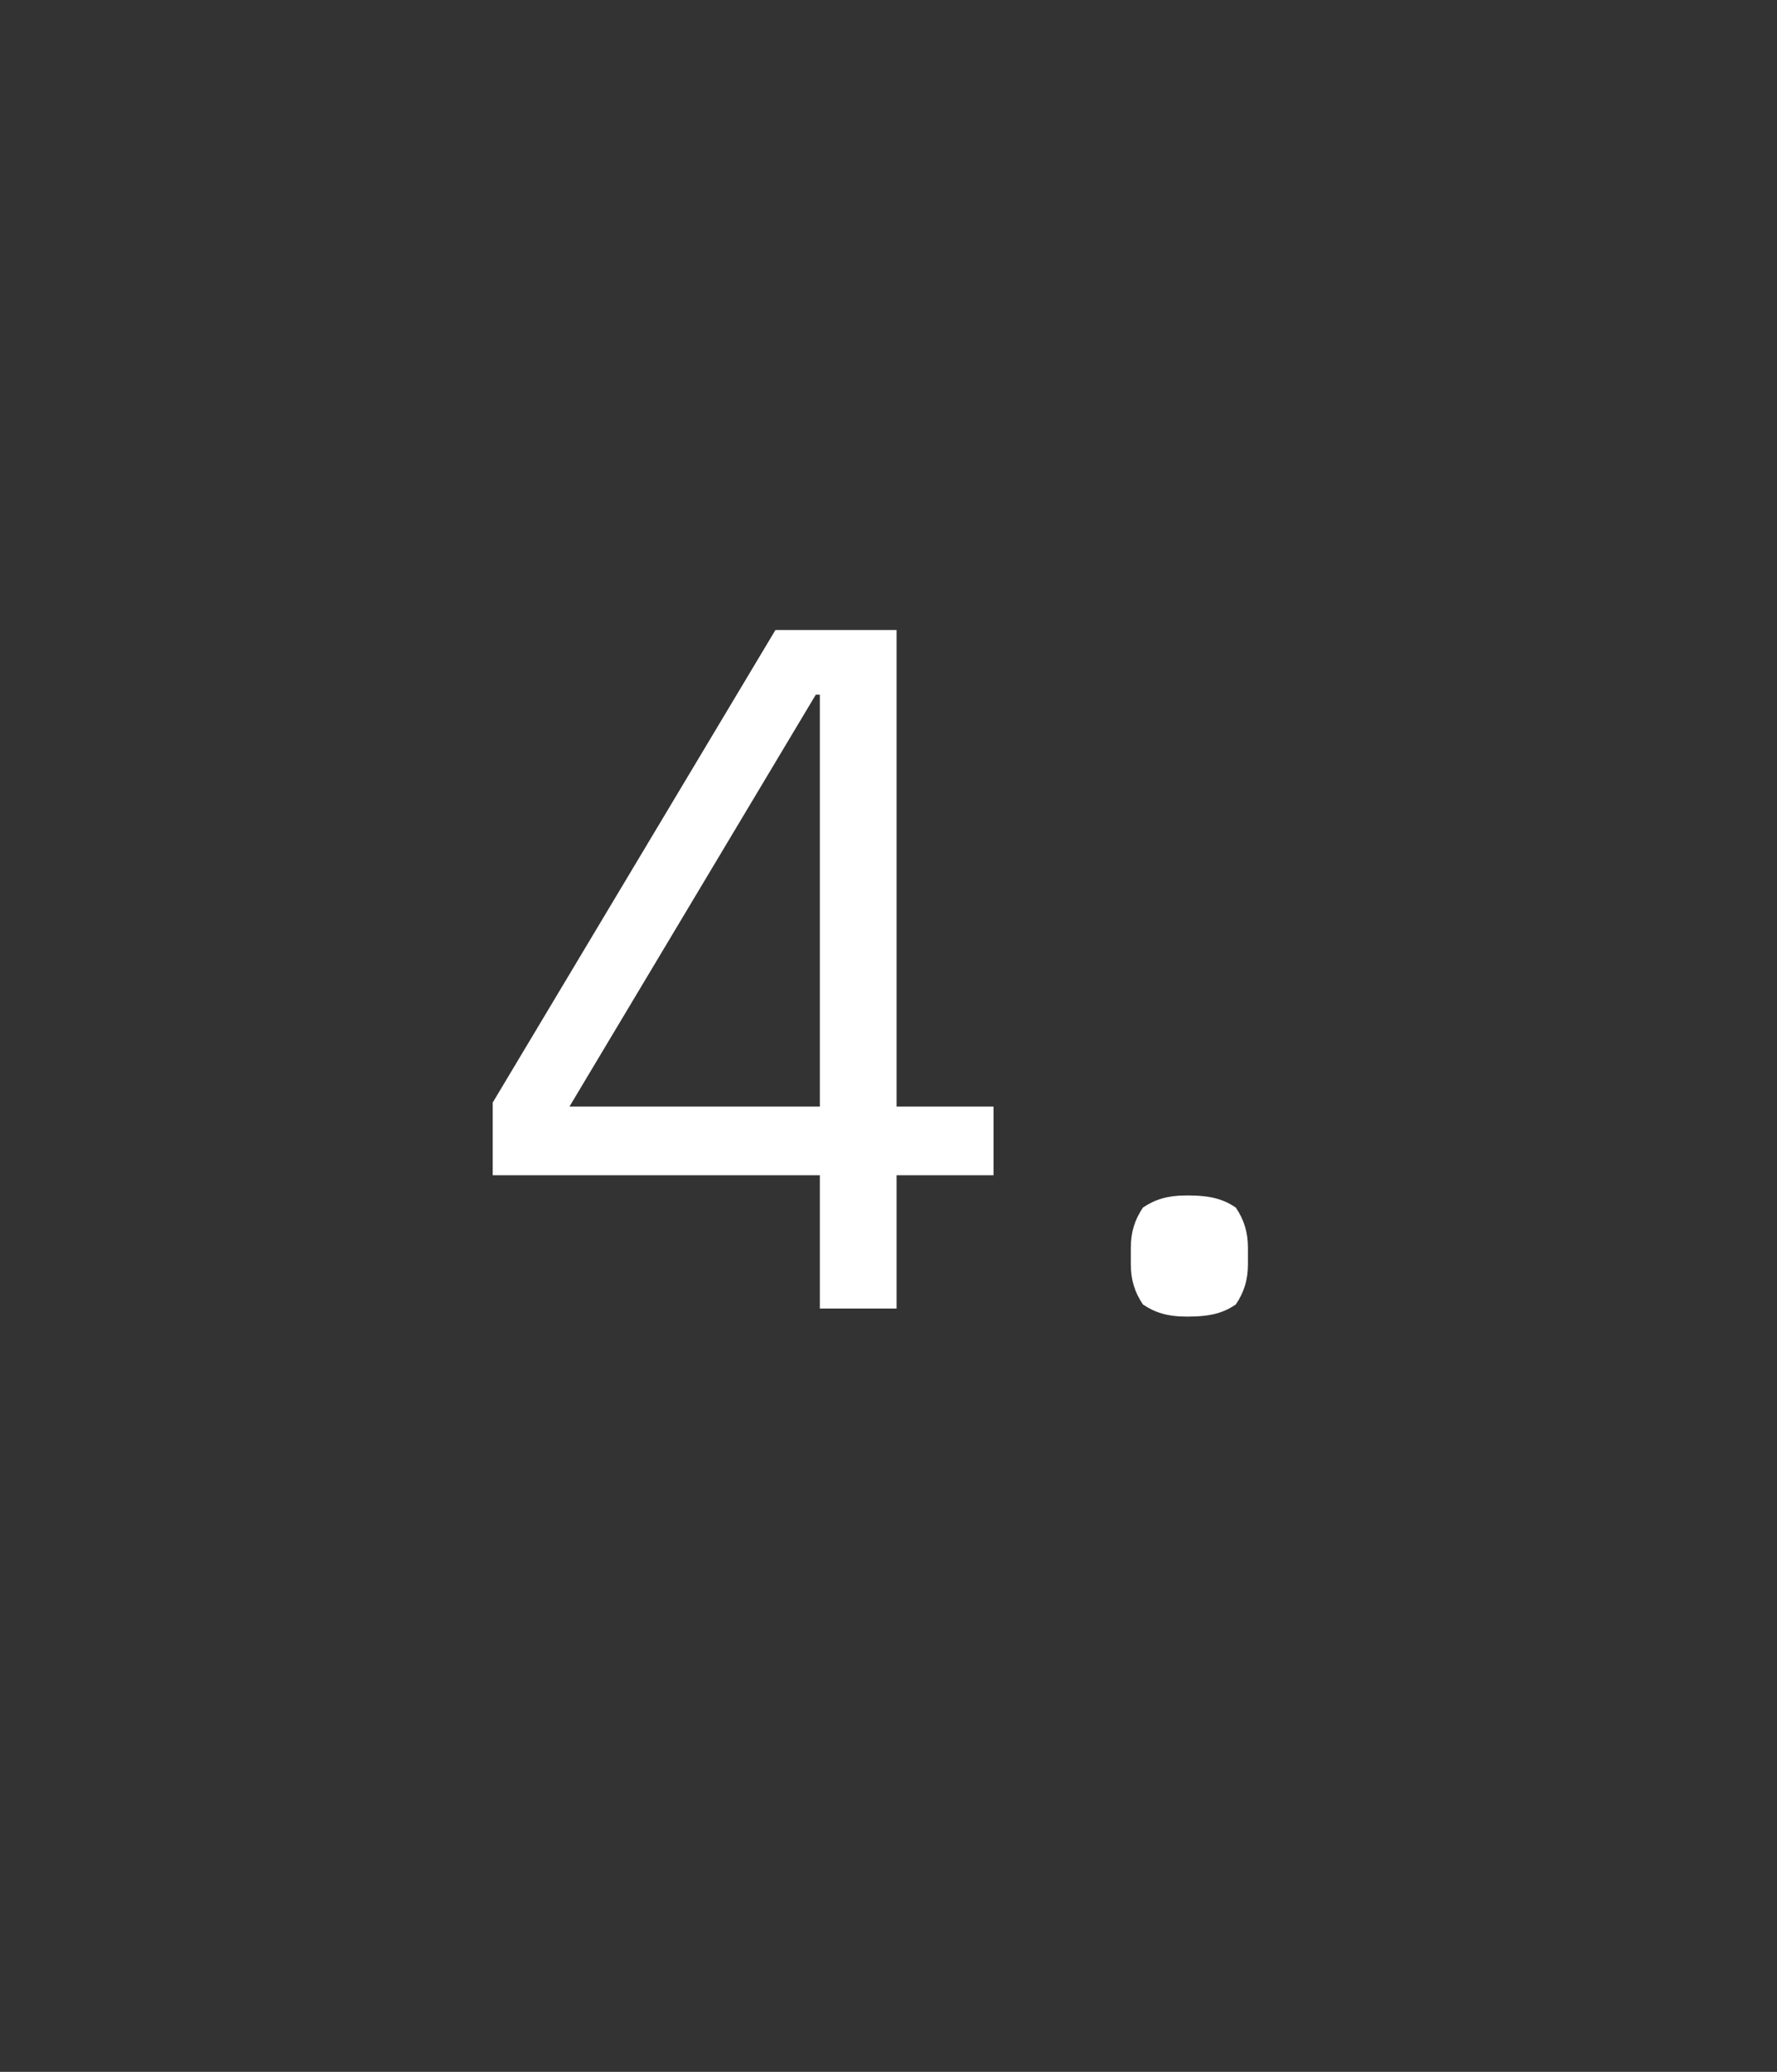 <?xml version="1.0" standalone="no"?><!DOCTYPE svg PUBLIC "-//W3C//DTD SVG 1.1//EN" "http://www.w3.org/Graphics/SVG/1.1/DTD/svg11.dtd"><svg xmlns="http://www.w3.org/2000/svg" version="1.1" width="44px" height="51.3px" viewBox="0 -1 44 51.3" style="top:-1px"><rect x="0" y="-1" width="44" height="51.3" fill="#333333" stroke="none"/>  <desc>4.</desc>  <defs/>  <g id="Polygon47864">    <path d="M 20.3 31.4 L 20.3 28.1 L 12.2 28.1 L 12.2 26.3 L 19.2 14.6 L 22.2 14.6 L 22.2 26.4 L 24.6 26.4 L 24.6 28.1 L 22.2 28.1 L 22.2 31.4 L 20.3 31.4 Z M 14.1 26.4 L 20.3 26.4 L 20.3 16.2 L 20.2 16.2 L 14.1 26.4 Z M 29.4 31.6 C 28.9 31.6 28.6 31.5 28.3 31.3 C 28.1 31 28 30.7 28 30.3 C 28 30.3 28 29.9 28 29.9 C 28 29.5 28.1 29.2 28.3 28.9 C 28.6 28.7 28.9 28.6 29.4 28.6 C 30 28.6 30.3 28.7 30.6 28.9 C 30.8 29.2 30.9 29.5 30.9 29.9 C 30.9 29.9 30.9 30.3 30.9 30.3 C 30.9 30.7 30.8 31 30.6 31.3 C 30.3 31.5 30 31.6 29.4 31.6 Z " stroke="none" fill="#fff"/>  </g></svg>